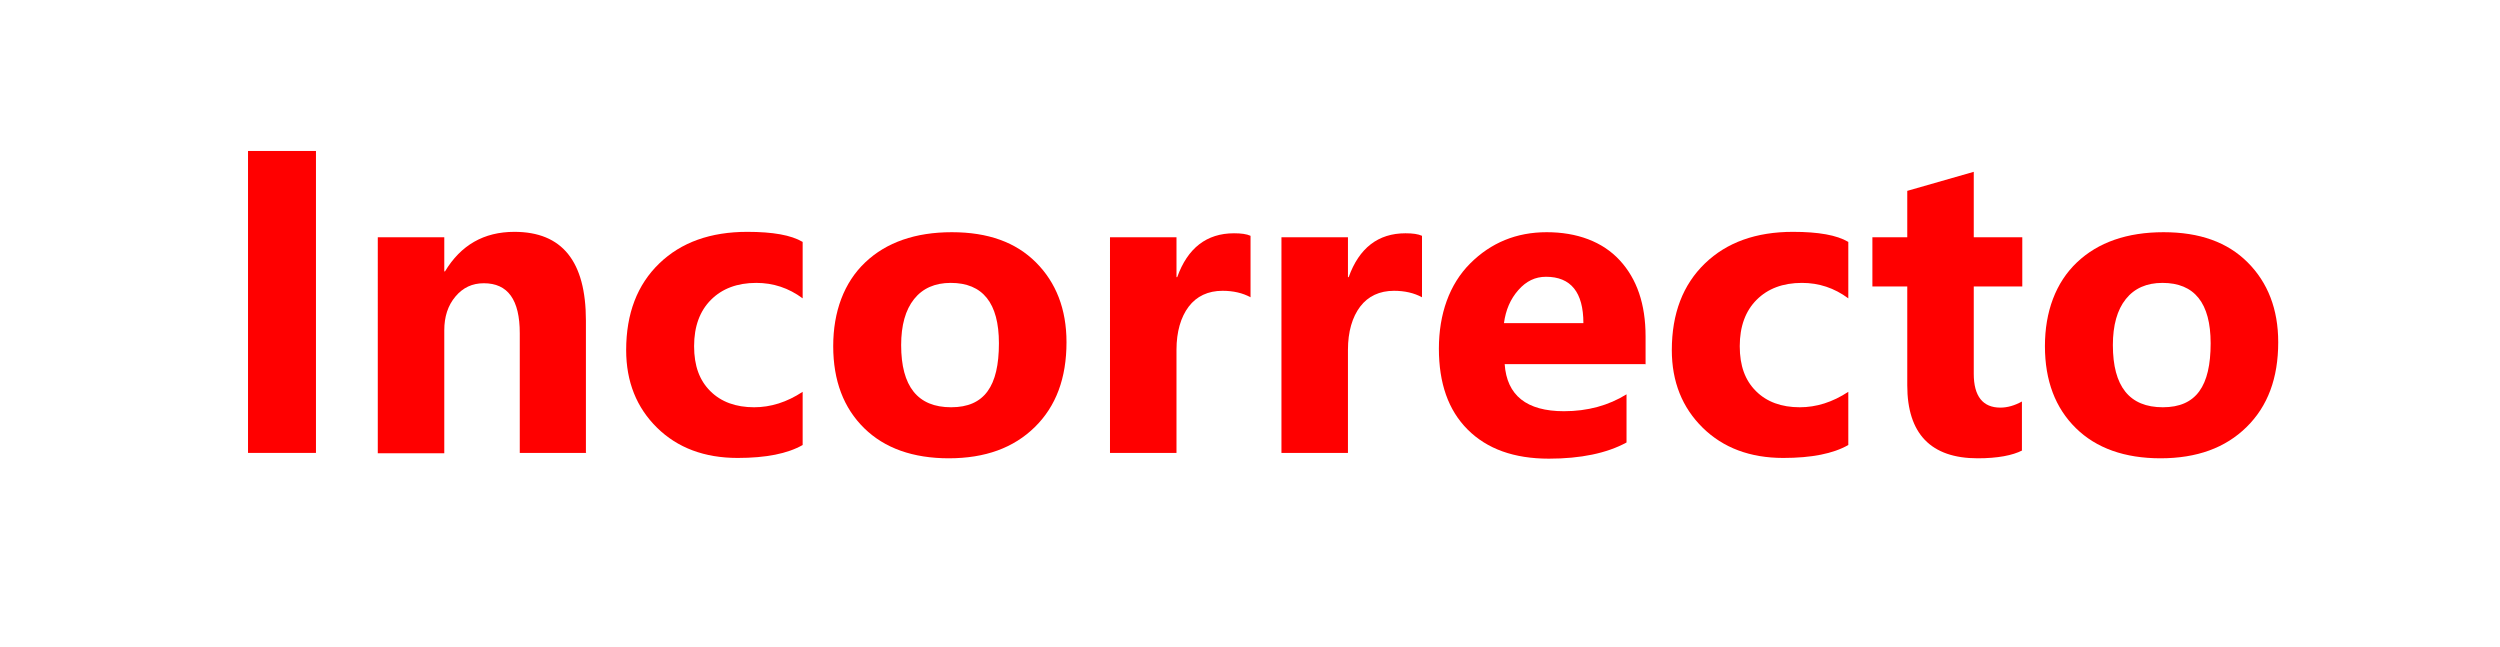<?xml version="1.0" encoding="UTF-8"?><svg xmlns="http://www.w3.org/2000/svg" width="69.55" height="18" viewBox="0 0 69.55 18"><defs><style>.c{fill:red;}</style></defs><g id="a"/><g id="b"><g><path class="c" d="M8.79,12.6h-1.89V4.2h1.89V12.6Z"/><path class="c" d="M16.31,12.6h-1.85v-3.33c0-.93-.33-1.39-1-1.39-.32,0-.58,.12-.79,.37s-.31,.56-.31,.94v3.42h-1.85V6.6h1.85v.95h.02c.44-.73,1.08-1.1,1.93-1.1,1.33,0,1.99,.82,1.99,2.47v3.67Z"/><path class="c" d="M22.33,12.38c-.42,.24-1.02,.36-1.81,.36-.92,0-1.67-.28-2.24-.84s-.86-1.28-.86-2.16c0-1.02,.31-1.82,.92-2.41s1.43-.88,2.45-.88c.71,0,1.22,.09,1.54,.28v1.57c-.39-.29-.82-.43-1.29-.43-.53,0-.95,.16-1.26,.47s-.47,.74-.47,1.29,.15,.95,.45,1.25,.71,.45,1.22,.45c.46,0,.91-.14,1.35-.43v1.49Z"/><path class="c" d="M26.4,12.75c-1,0-1.79-.28-2.36-.84s-.86-1.32-.86-2.28,.3-1.77,.89-2.33,1.4-.84,2.41-.84,1.78,.28,2.34,.84,.85,1.3,.85,2.22c0,1-.29,1.78-.88,2.36s-1.38,.87-2.4,.87Zm.05-4.88c-.44,0-.78,.15-1.02,.45s-.36,.73-.36,1.28c0,1.15,.46,1.73,1.39,1.73s1.33-.59,1.33-1.78c0-1.12-.45-1.68-1.34-1.68Z"/><path class="c" d="M34.79,8.27c-.22-.12-.48-.18-.78-.18-.4,0-.72,.15-.94,.44s-.34,.7-.34,1.2v2.87h-1.85V6.6h1.85v1.11h.02c.29-.81,.82-1.22,1.58-1.22,.2,0,.35,.02,.46,.07v1.71Z"/><path class="c" d="M39.56,8.27c-.22-.12-.48-.18-.78-.18-.4,0-.72,.15-.94,.44s-.34,.7-.34,1.2v2.87h-1.85V6.6h1.85v1.11h.02c.29-.81,.82-1.22,1.58-1.22,.2,0,.35,.02,.46,.07v1.71Z"/><path class="c" d="M45.77,10.13h-3.91c.06,.87,.61,1.31,1.65,1.31,.66,0,1.24-.16,1.74-.47v1.34c-.55,.3-1.28,.45-2.16,.45-.97,0-1.72-.27-2.26-.81s-.8-1.29-.8-2.25,.29-1.79,.87-2.37,1.29-.87,2.13-.87,1.55,.26,2.03,.78,.72,1.22,.72,2.12v.78Zm-1.72-1.14c0-.86-.35-1.29-1.04-1.29-.3,0-.55,.12-.77,.37s-.35,.55-.4,.92h2.21Z"/><path class="c" d="M51.42,12.38c-.42,.24-1.02,.36-1.81,.36-.92,0-1.67-.28-2.24-.84s-.86-1.28-.86-2.16c0-1.02,.31-1.82,.92-2.41s1.43-.88,2.45-.88c.71,0,1.22,.09,1.54,.28v1.57c-.39-.29-.82-.43-1.29-.43-.53,0-.95,.16-1.26,.47s-.47,.74-.47,1.29,.15,.95,.45,1.25,.71,.45,1.22,.45c.46,0,.91-.14,1.35-.43v1.49Z"/><path class="c" d="M56.26,12.53c-.27,.14-.69,.22-1.24,.22-1.3,0-1.96-.68-1.96-2.03v-2.75h-.97v-1.37h.97v-1.29l1.85-.53v1.82h1.35v1.37h-1.35v2.43c0,.62,.25,.94,.74,.94,.2,0,.4-.06,.6-.17v1.37Z"/><path class="c" d="M60.11,12.75c-1,0-1.79-.28-2.36-.84s-.86-1.32-.86-2.28,.3-1.77,.89-2.33,1.4-.84,2.41-.84,1.78,.28,2.34,.84,.85,1.3,.85,2.22c0,1-.29,1.78-.88,2.36s-1.38,.87-2.4,.87Zm.05-4.88c-.44,0-.78,.15-1.02,.45s-.36,.73-.36,1.28c0,1.15,.46,1.73,1.39,1.73s1.33-.59,1.33-1.78c0-1.12-.45-1.68-1.34-1.68Z"/></g></g></svg>